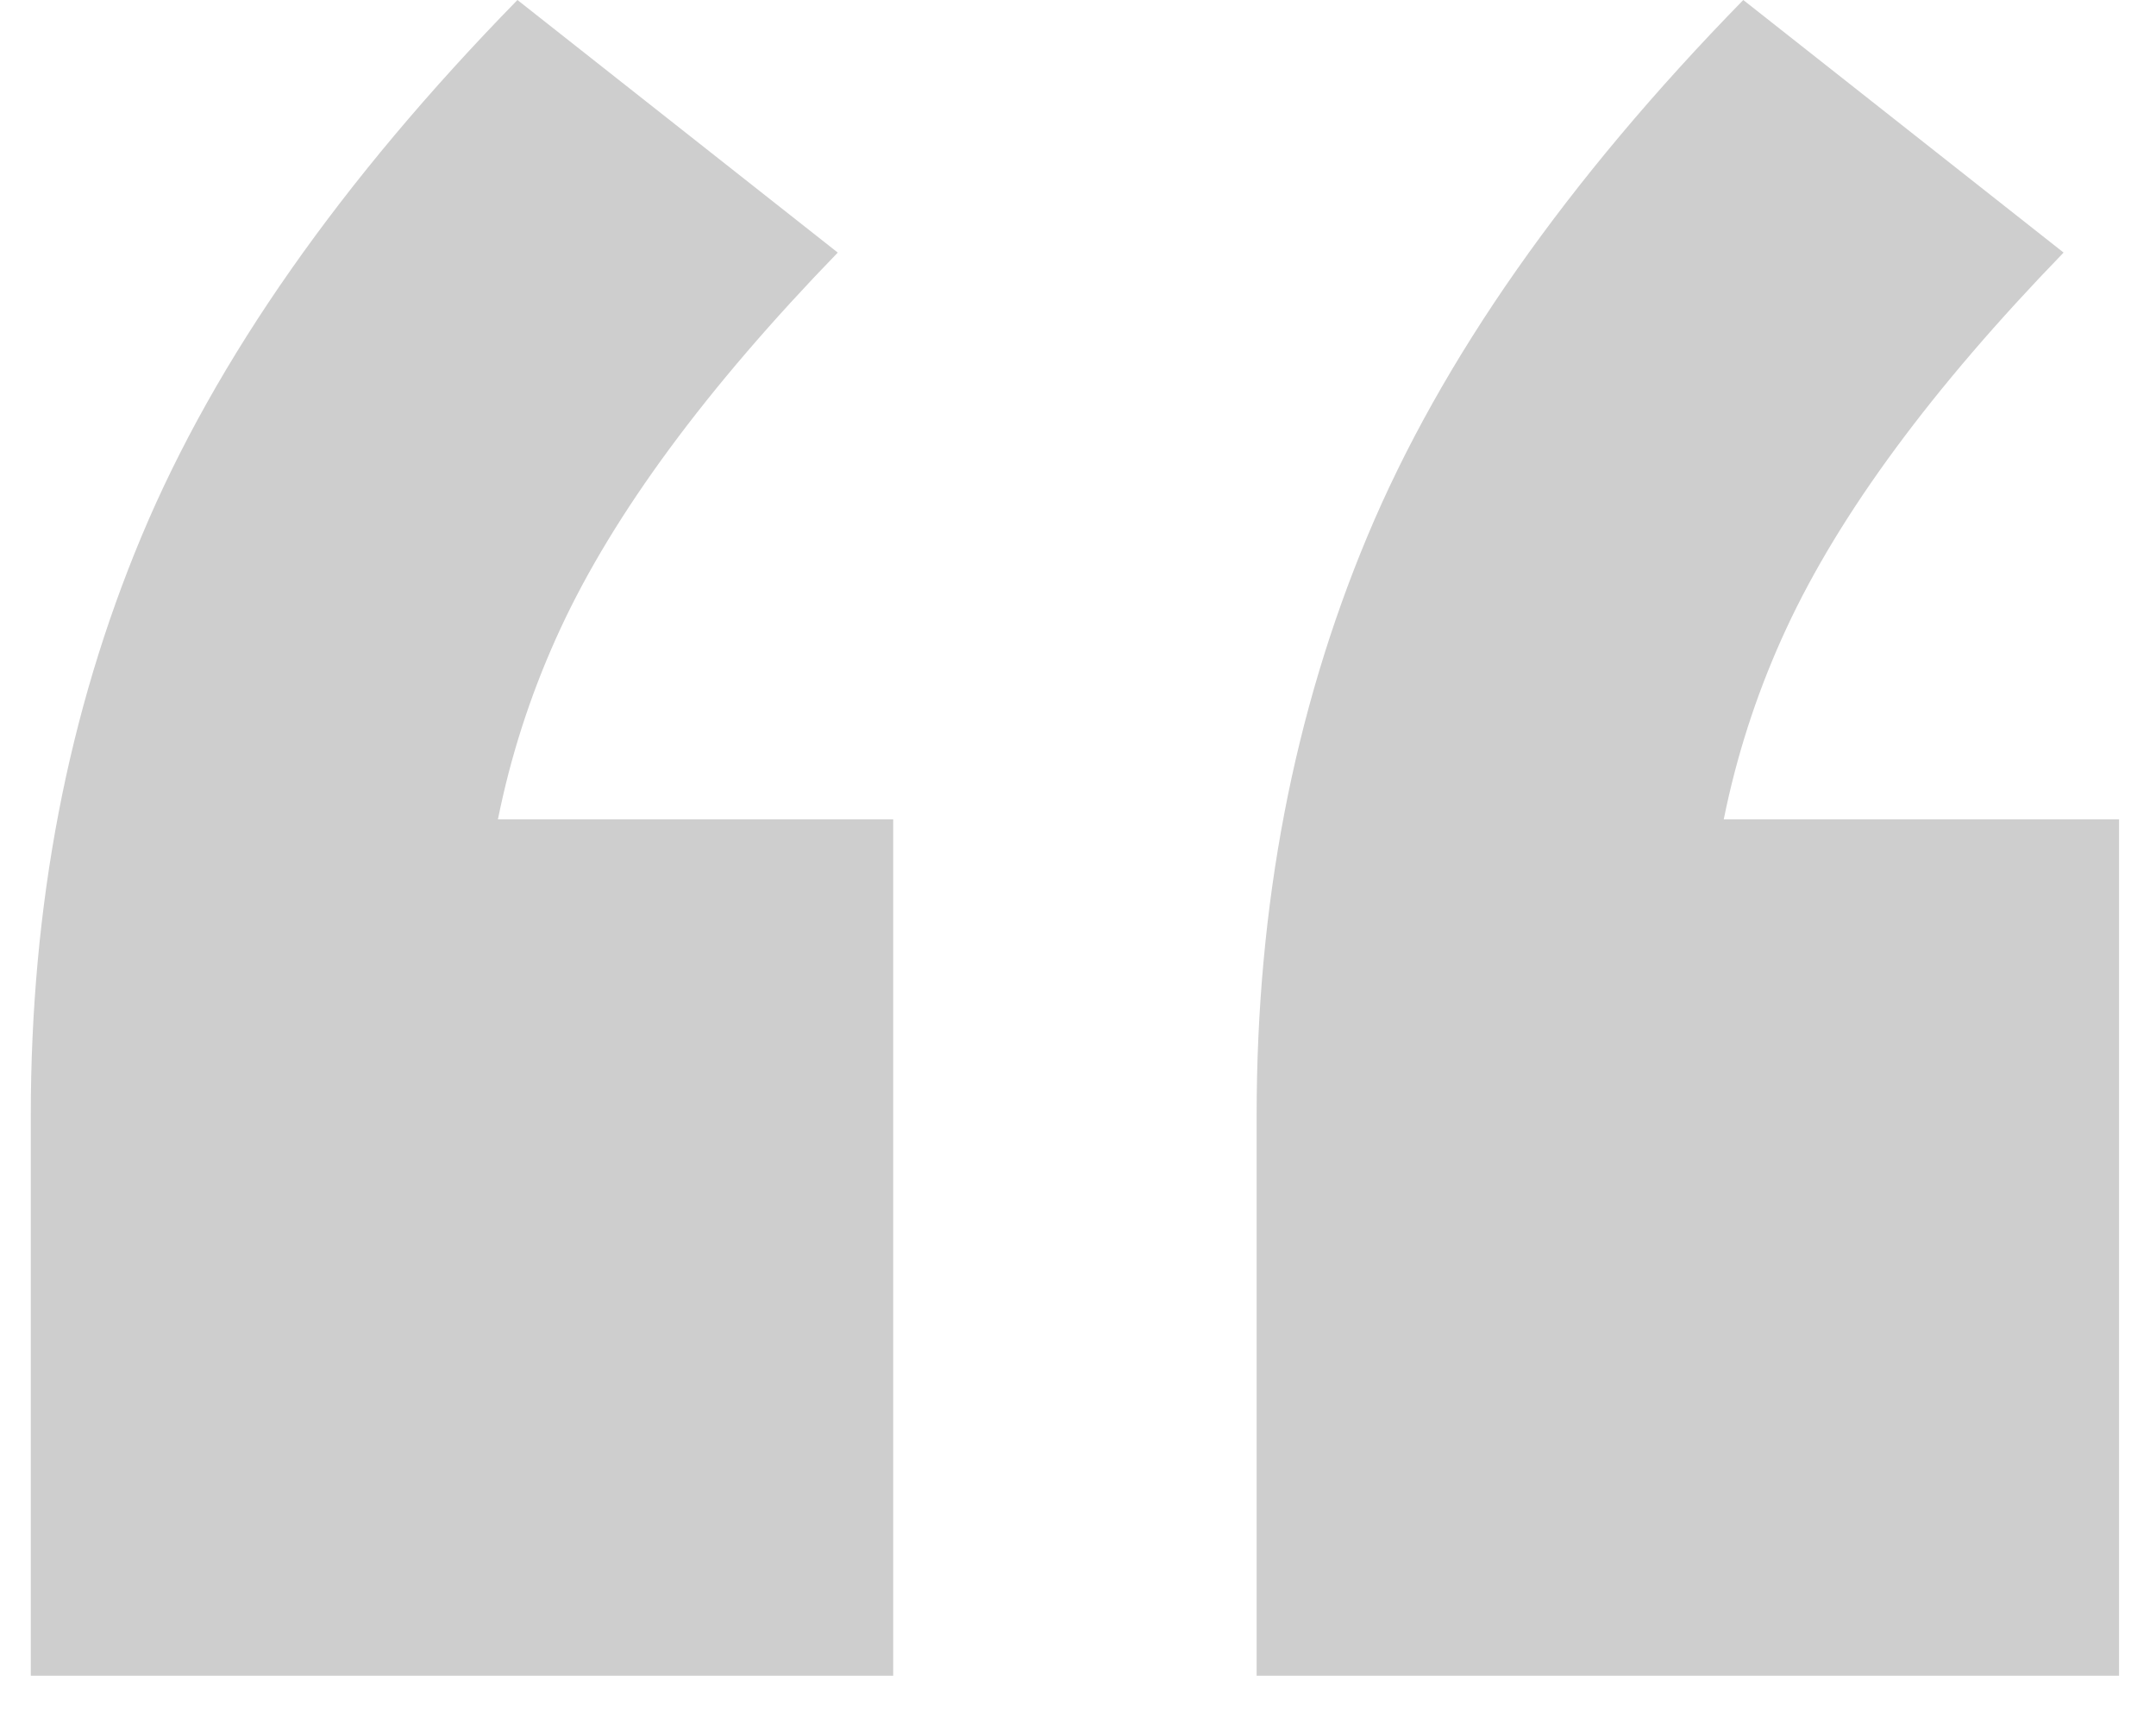 <svg width="35" height="28" viewBox="0 0 35 28" fill="none" xmlns="http://www.w3.org/2000/svg">
<path d="M0.5 27.2V18.1C0.5 14.7 1.1 11.567 2.3 8.7C3.5 5.833 5.533 2.933 8.4 0L13.6 4.1C11.467 6.3 9.967 8.333 9.1 10.2C8.233 12.067 7.8 14.067 7.8 16.2L4.7 13.3H14.5V27.2H0.5ZM20.4 27.2V18.1C20.4 14.7 21 11.567 22.2 8.7C23.4 5.833 25.433 2.933 28.3 0L33.5 4.1C31.367 6.3 29.867 8.333 29 10.2C28.133 12.067 27.7 14.067 27.7 16.2L24.6 13.3H34.4V27.2H20.4Z" fill="#CECECE"/>
</svg>
